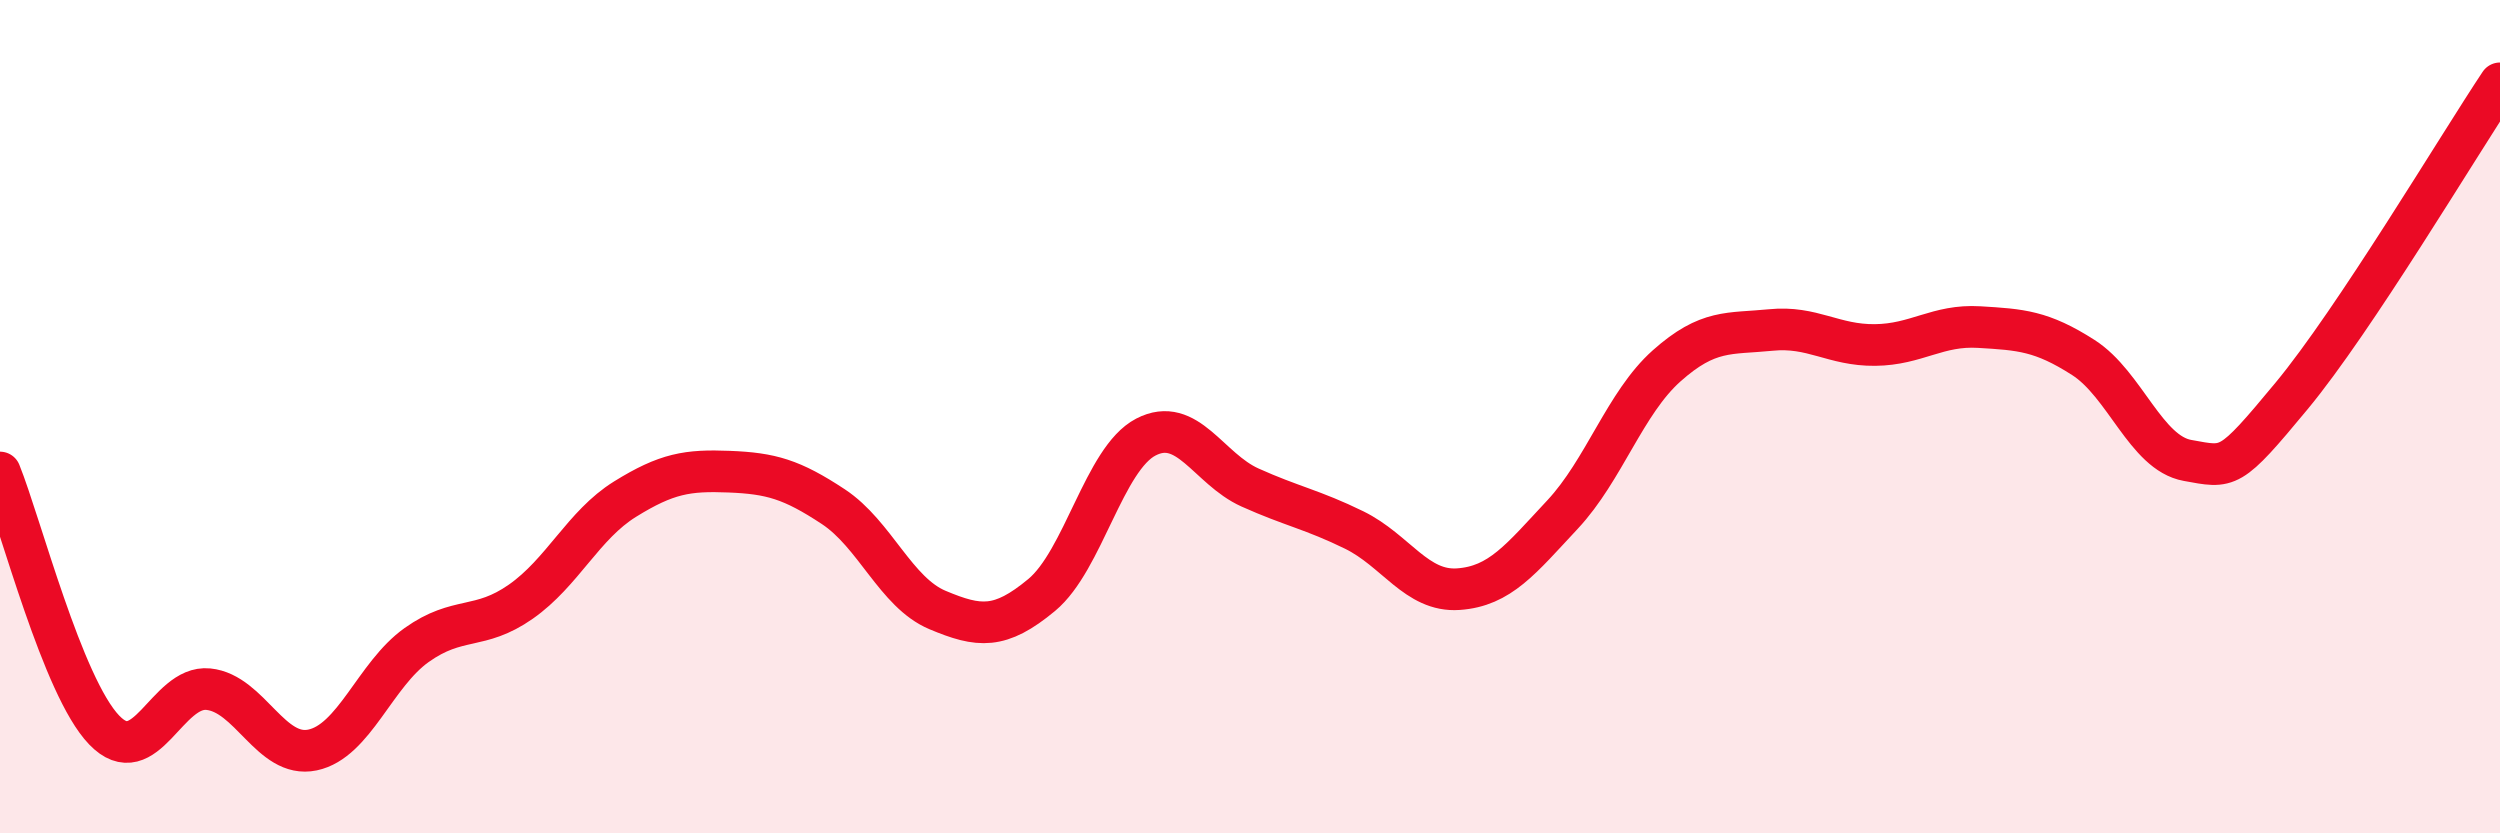 
    <svg width="60" height="20" viewBox="0 0 60 20" xmlns="http://www.w3.org/2000/svg">
      <path
        d="M 0,11.34 C 0.5,12.58 1.5,16.48 2.5,17.52 C 3.5,18.56 4,16.44 5,16.54 C 6,16.64 6.5,18.21 7.5,18 C 8.5,17.79 9,16.19 10,15.48 C 11,14.77 11.5,15.14 12.5,14.44 C 13.5,13.74 14,12.6 15,11.98 C 16,11.36 16.5,11.28 17.5,11.32 C 18.5,11.36 19,11.5 20,12.16 C 21,12.82 21.5,14.22 22.5,14.64 C 23.5,15.06 24,15.11 25,14.28 C 26,13.45 26.5,11.01 27.5,10.49 C 28.5,9.97 29,11.25 30,11.7 C 31,12.15 31.5,12.23 32.5,12.72 C 33.5,13.21 34,14.21 35,14.14 C 36,14.07 36.5,13.42 37.5,12.35 C 38.5,11.28 39,9.67 40,8.78 C 41,7.89 41.5,8.02 42.5,7.92 C 43.5,7.82 44,8.29 45,8.28 C 46,8.27 46.5,7.79 47.5,7.85 C 48.5,7.91 49,7.94 50,8.58 C 51,9.22 51.5,10.87 52.5,11.05 C 53.5,11.23 53.5,11.31 55,9.5 C 56.5,7.69 59,3.5 60,2L60 20L0 20Z"
        fill="#EB0A25"
        opacity="0.1"
        stroke-linecap="round"
        stroke-linejoin="round"
      />
      <path
        d="M 0,11.34 C 0.5,12.58 1.5,16.48 2.5,17.52 C 3.5,18.56 4,16.44 5,16.54 C 6,16.64 6.5,18.21 7.5,18 C 8.5,17.79 9,16.19 10,15.48 C 11,14.77 11.5,15.14 12.5,14.44 C 13.5,13.74 14,12.6 15,11.98 C 16,11.36 16.5,11.28 17.5,11.32 C 18.5,11.36 19,11.5 20,12.16 C 21,12.82 21.5,14.22 22.5,14.64 C 23.5,15.06 24,15.11 25,14.28 C 26,13.45 26.5,11.01 27.5,10.49 C 28.5,9.97 29,11.25 30,11.7 C 31,12.15 31.5,12.23 32.5,12.72 C 33.5,13.21 34,14.21 35,14.14 C 36,14.07 36.5,13.42 37.5,12.35 C 38.5,11.28 39,9.67 40,8.78 C 41,7.89 41.5,8.02 42.5,7.92 C 43.5,7.82 44,8.29 45,8.28 C 46,8.27 46.5,7.79 47.5,7.85 C 48.5,7.91 49,7.94 50,8.58 C 51,9.22 51.5,10.87 52.5,11.05 C 53.5,11.23 53.5,11.31 55,9.5 C 56.5,7.69 59,3.5 60,2"
        stroke="#EB0A25"
        stroke-width="1"
        fill="none"
        stroke-linecap="round"
        stroke-linejoin="round"
      />
    </svg>
  